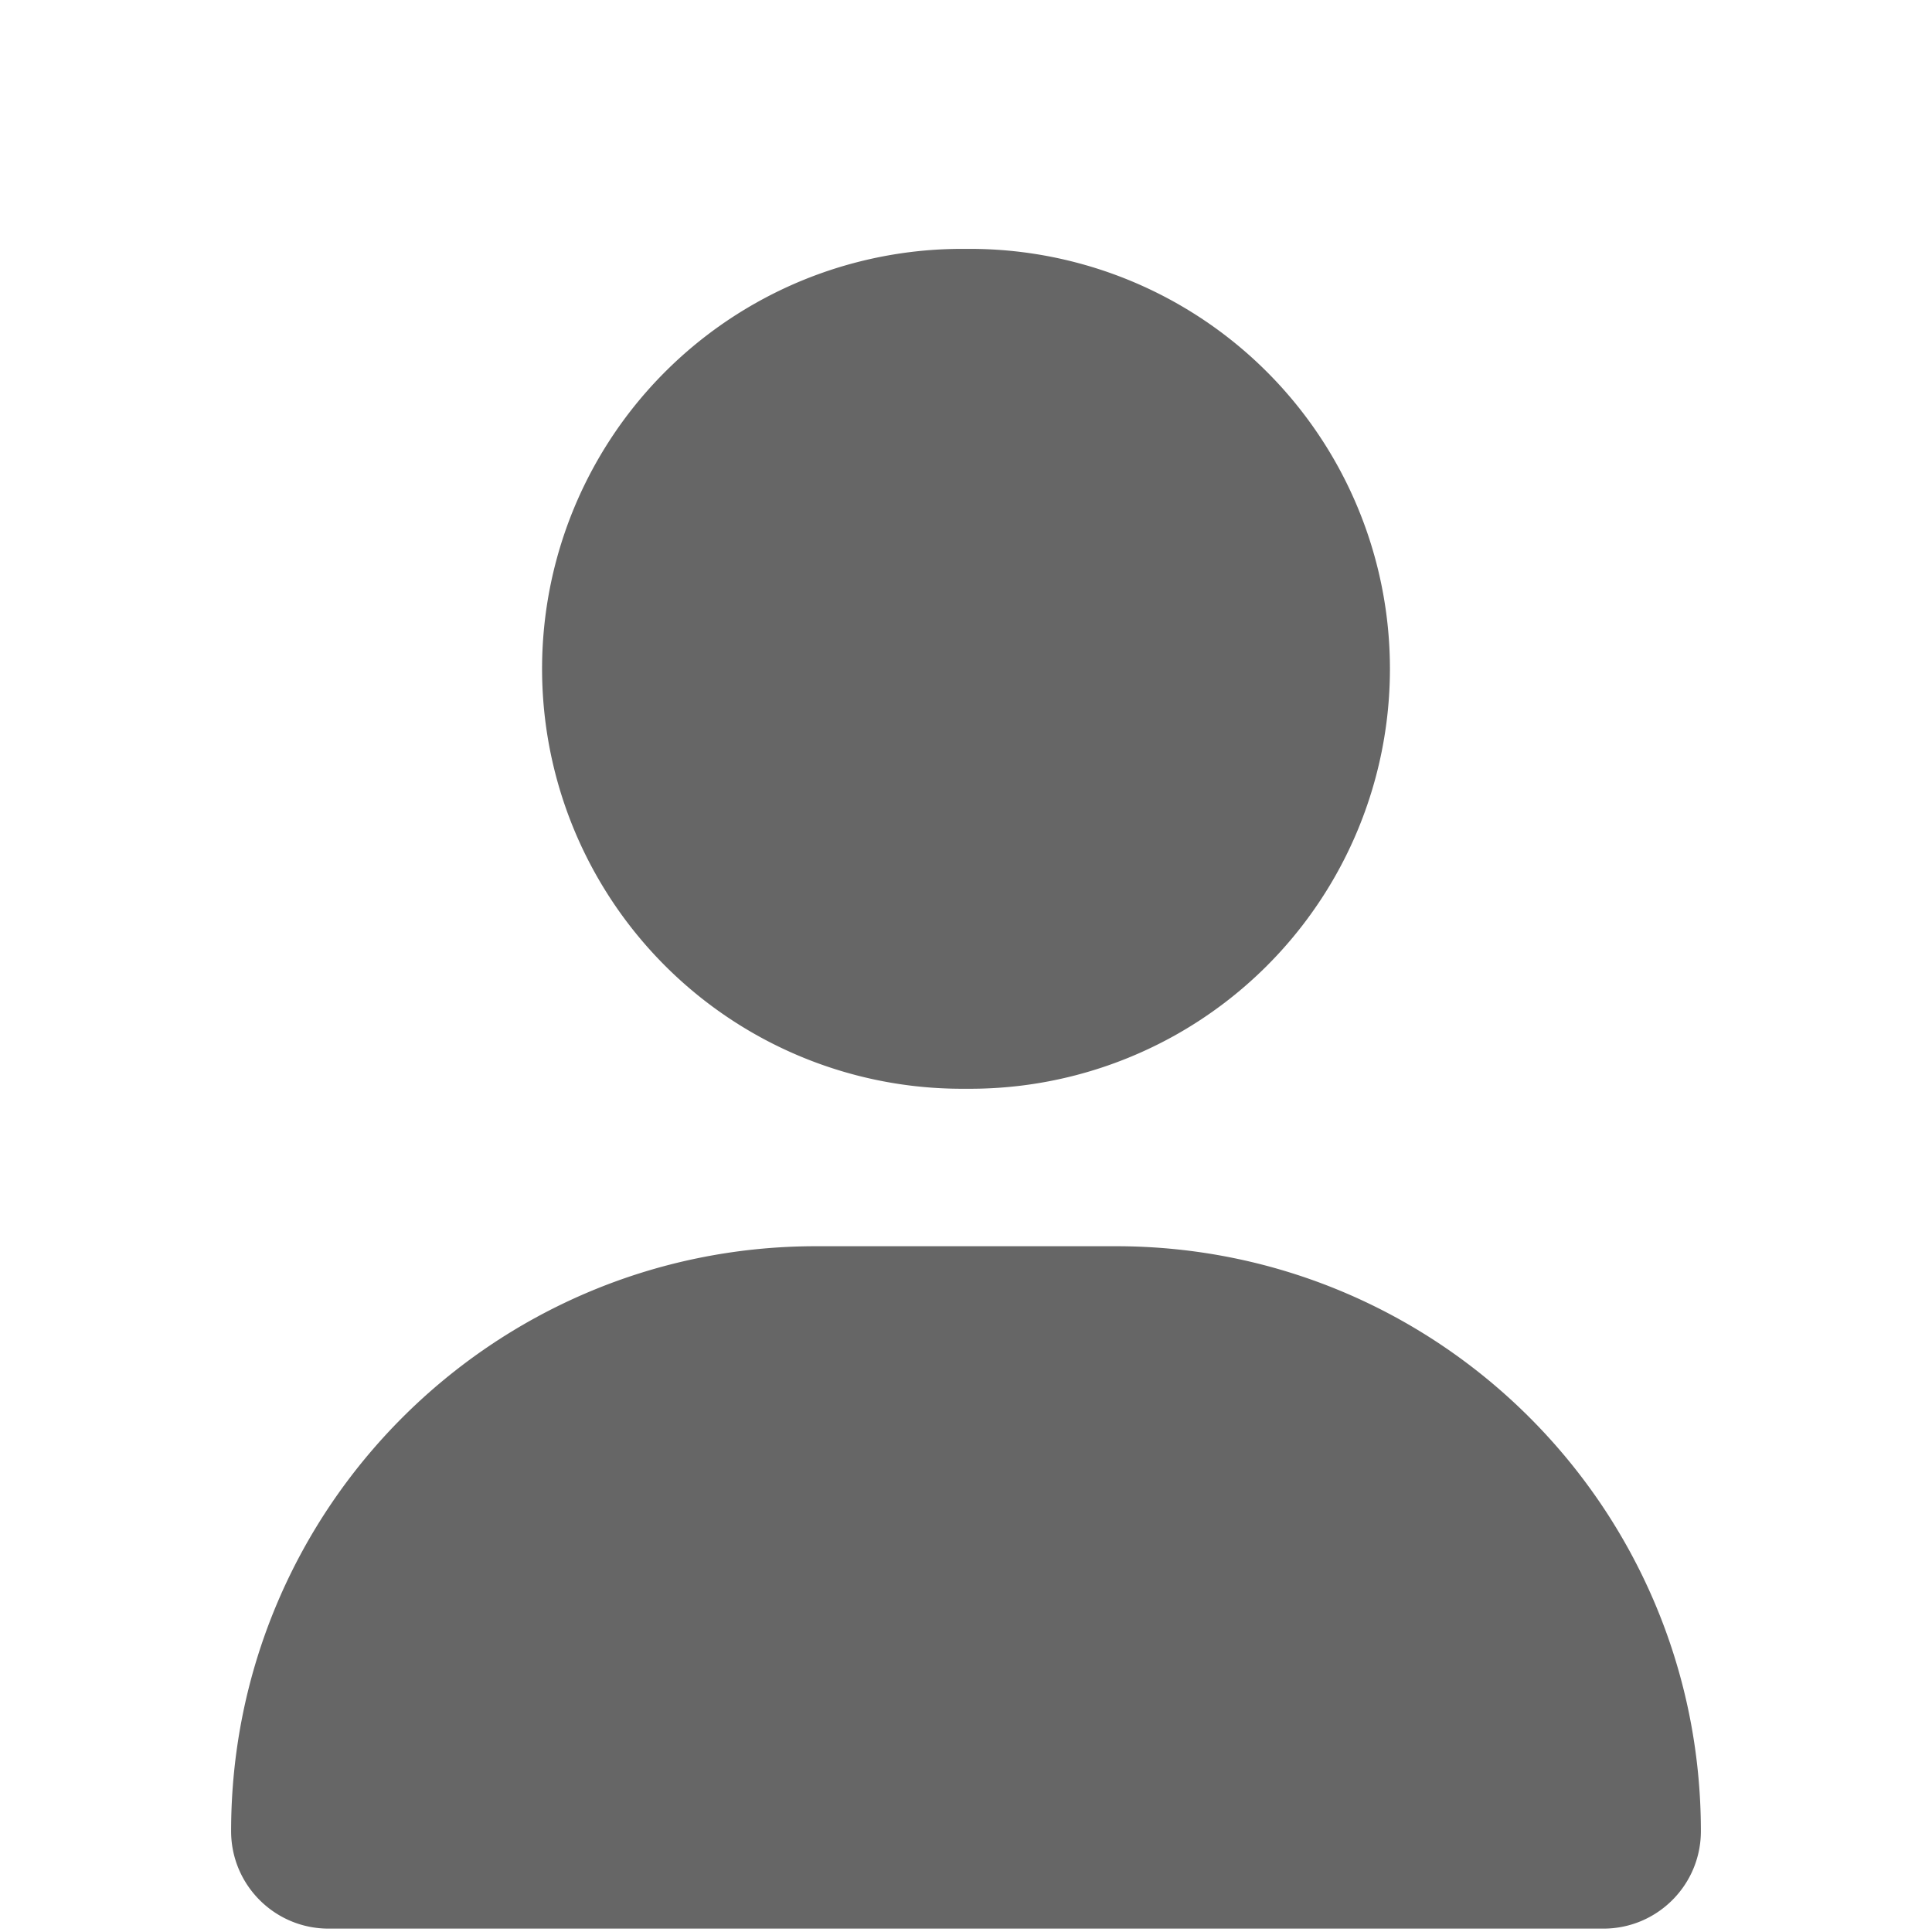 <?xml version="1.0" encoding="UTF-8"?>
<svg width="512" height="512" version="1.1" viewBox="0 0 512 512" xmlns="http://www.w3.org/2000/svg">
 <!--! Font Awesome Free 6.4.0 by @fontawesome - https://fontawesome.com License - https://fontawesome.com/license/free (Icons: CC BY 4.0, Fonts: SIL OFL 1.1, Code: MIT License) Copyright 2023 Fonticons, Inc. -->
 <path d="m256 288.53a111.29 111.29 0 1 0 0-222.57 111.29 111.29 0 1 0 0 222.57zm-39.733 41.732c-85.638 0-155.02 69.38-155.02 155.02 0 14.259 11.563 25.822 25.822 25.822h337.86c14.259 0 25.822-11.563 25.822-25.822 0-85.638-69.38-155.02-155.02-155.02z" fill="#666" stroke-width=".869"/>
</svg>
